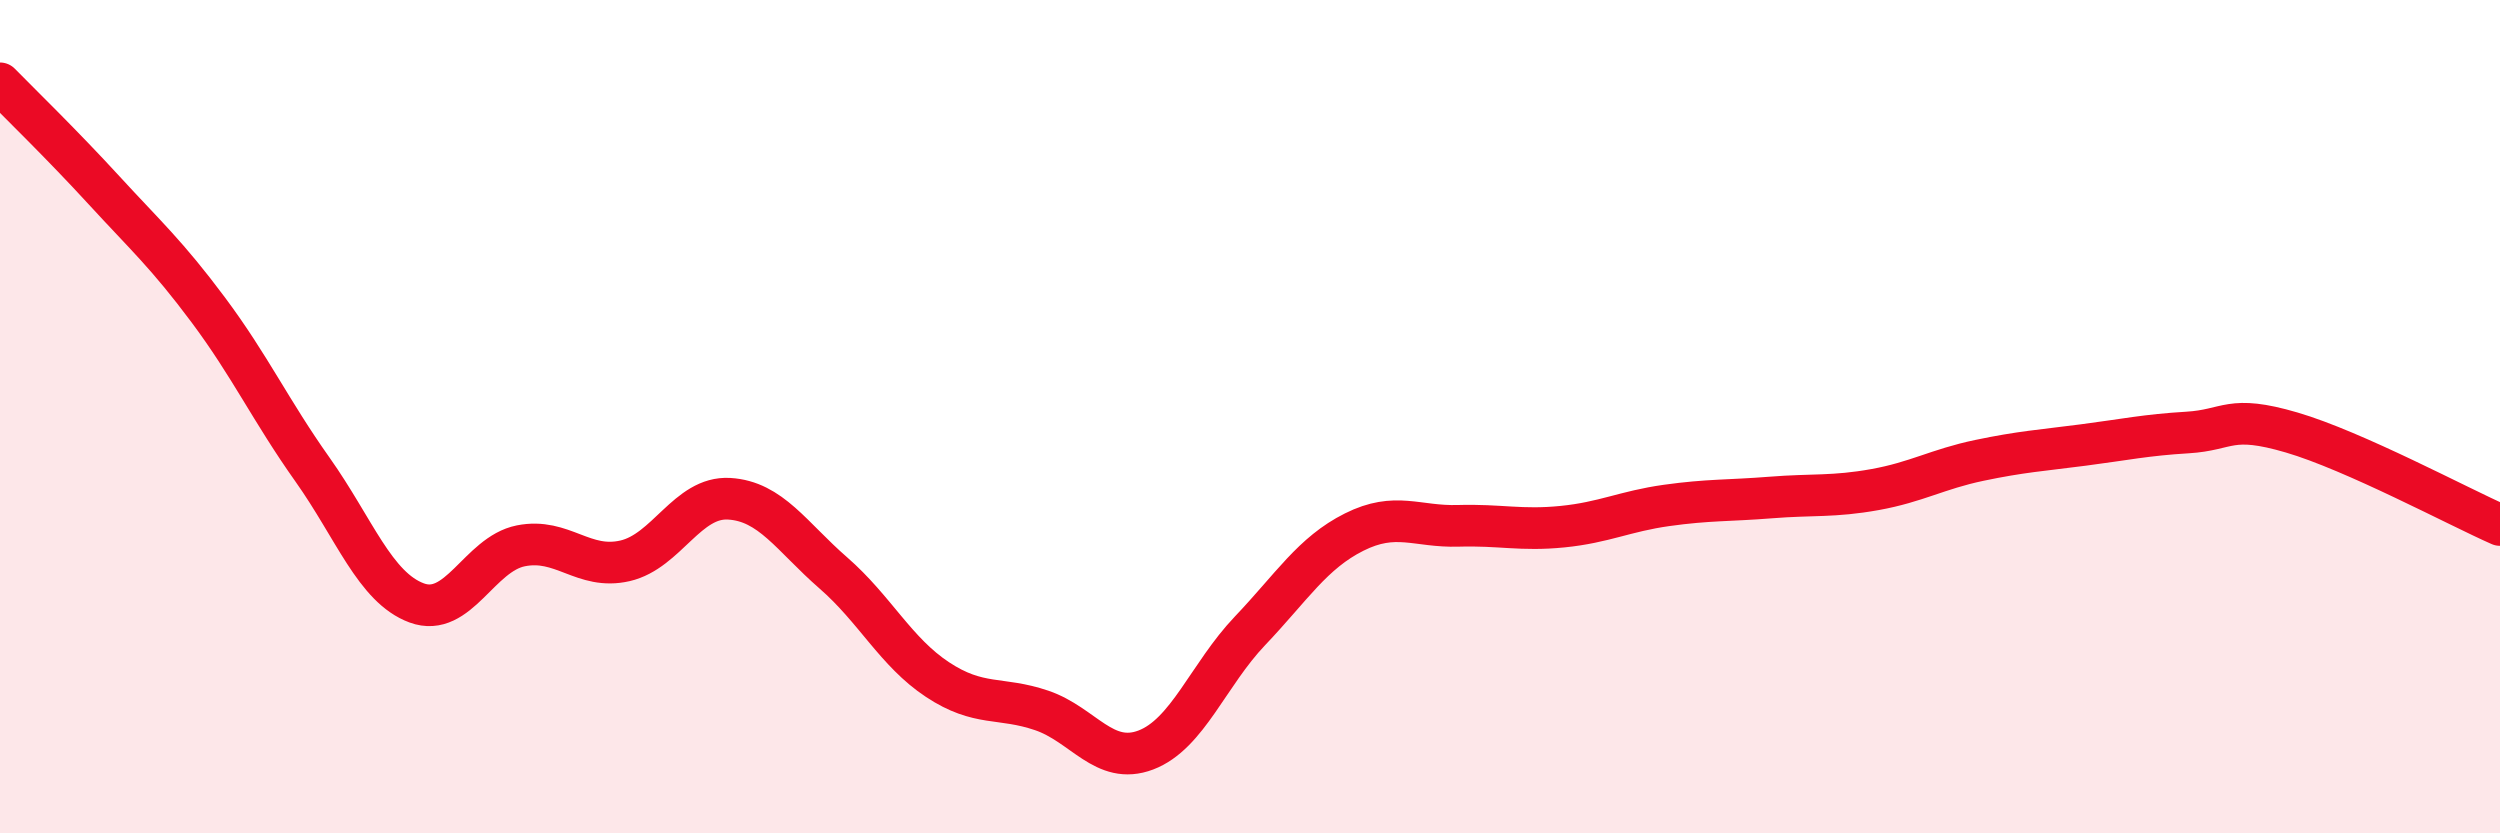 
    <svg width="60" height="20" viewBox="0 0 60 20" xmlns="http://www.w3.org/2000/svg">
      <path
        d="M 0,2 C 0.5,2.51 1.5,3.48 2.5,4.57 C 3.5,5.66 4,6.1 5,7.44 C 6,8.78 6.5,9.86 7.5,11.27 C 8.5,12.68 9,14.1 10,14.47 C 11,14.84 11.5,13.3 12.5,13.1 C 13.5,12.9 14,13.69 15,13.46 C 16,13.23 16.5,11.91 17.5,11.97 C 18.5,12.03 19,12.88 20,13.75 C 21,14.62 21.5,15.65 22.5,16.31 C 23.5,16.97 24,16.71 25,17.05 C 26,17.39 26.5,18.38 27.5,18 C 28.5,17.62 29,16.19 30,15.14 C 31,14.09 31.5,13.27 32.5,12.77 C 33.5,12.27 34,12.65 35,12.62 C 36,12.59 36.5,12.74 37.5,12.64 C 38.5,12.54 39,12.27 40,12.13 C 41,11.99 41.5,12.02 42.5,11.94 C 43.5,11.86 44,11.93 45,11.75 C 46,11.57 46.5,11.26 47.5,11.05 C 48.5,10.84 49,10.81 50,10.68 C 51,10.55 51.5,10.44 52.5,10.38 C 53.5,10.32 53.5,9.94 55,10.38 C 56.5,10.82 59,12.16 60,12.6L60 20L0 20Z"
        fill="#EB0A25"
        opacity="0.1"
        stroke-linecap="round"
        stroke-linejoin="round"
      />
      <path
        d="M 0,2 C 0.5,2.51 1.5,3.48 2.5,4.57 C 3.5,5.66 4,6.1 5,7.44 C 6,8.78 6.5,9.86 7.5,11.27 C 8.5,12.68 9,14.1 10,14.47 C 11,14.84 11.5,13.3 12.5,13.1 C 13.5,12.9 14,13.69 15,13.46 C 16,13.23 16.5,11.91 17.5,11.97 C 18.5,12.03 19,12.88 20,13.75 C 21,14.62 21.5,15.65 22.5,16.31 C 23.5,16.97 24,16.71 25,17.05 C 26,17.39 26.5,18.38 27.5,18 C 28.5,17.62 29,16.19 30,15.14 C 31,14.09 31.5,13.27 32.5,12.77 C 33.5,12.27 34,12.65 35,12.62 C 36,12.59 36.5,12.74 37.5,12.64 C 38.5,12.54 39,12.27 40,12.13 C 41,11.99 41.5,12.02 42.5,11.94 C 43.5,11.86 44,11.93 45,11.75 C 46,11.57 46.5,11.26 47.5,11.05 C 48.5,10.84 49,10.81 50,10.68 C 51,10.55 51.5,10.44 52.5,10.38 C 53.5,10.32 53.5,9.94 55,10.38 C 56.5,10.82 59,12.16 60,12.6"
        stroke="#EB0A25"
        stroke-width="1"
        fill="none"
        stroke-linecap="round"
        stroke-linejoin="round"
      />
    </svg>
  